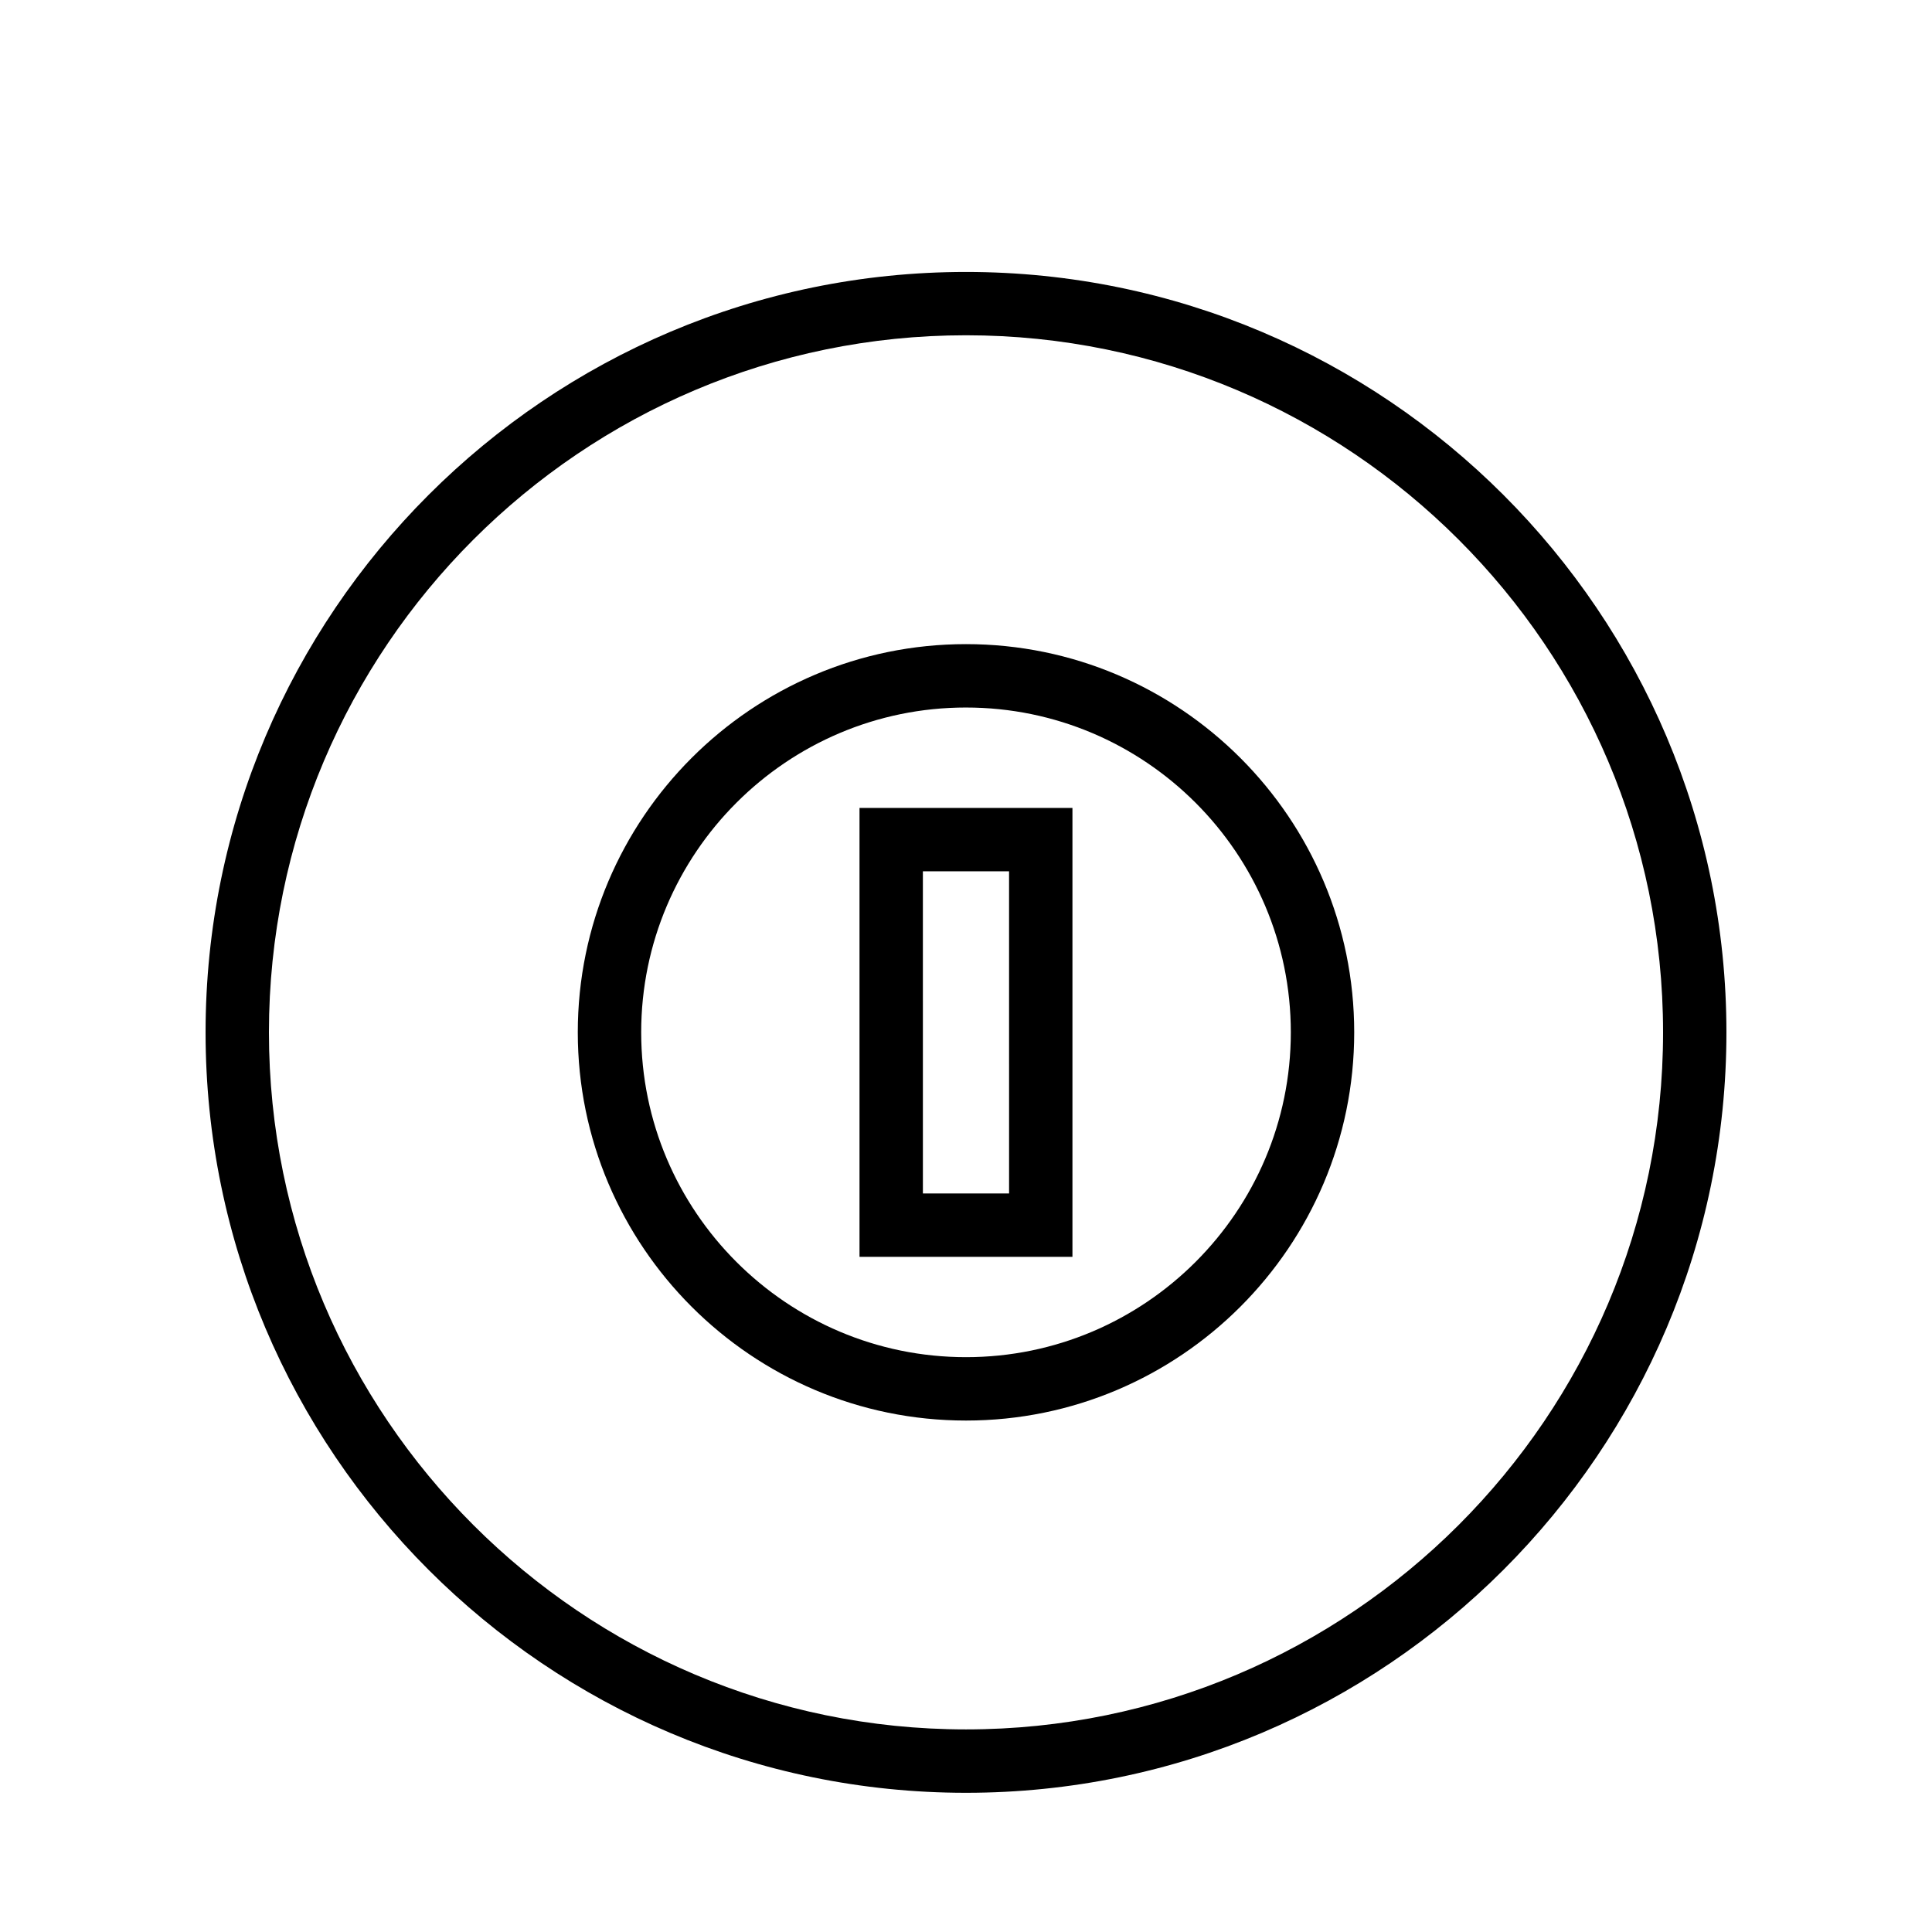 <?xml version="1.0" encoding="UTF-8"?>
<!-- Uploaded to: ICON Repo, www.svgrepo.com, Generator: ICON Repo Mixer Tools -->
<svg fill="#000000" width="800px" height="800px" version="1.1" viewBox="144 144 512 512" xmlns="http://www.w3.org/2000/svg">
 <g>
  <path d="m400 619.11c111.12 0 201.52-90.406 201.52-201.52 0-111.12-90.406-201.52-201.52-201.52s-201.52 90.406-201.52 201.52c0 111.12 90.402 201.52 201.52 201.52zm0-386.26c101.86 0 184.73 82.871 184.73 184.73 0 101.86-82.871 184.73-184.73 184.73s-184.73-82.871-184.73-184.73c0-101.86 82.867-184.73 184.73-184.73z"/>
  <path d="m400 520.46c56.727 0 102.88-46.148 102.88-102.88 0-56.727-46.148-102.88-102.88-102.88-56.723 0-102.88 46.148-102.88 102.88 0 56.727 46.148 102.88 102.88 102.88zm0-188.96c47.465 0 86.082 38.617 86.082 86.082 0 47.469-38.617 86.082-86.082 86.082s-86.078-38.613-86.078-86.078c-0.004-47.469 38.609-86.086 86.078-86.086z"/>
  <path d="m428.21 358.11h-56.43v118.96h56.43zm-16.793 102.17h-22.84l-0.004-85.379h22.84z"/>
 </g>
</svg>